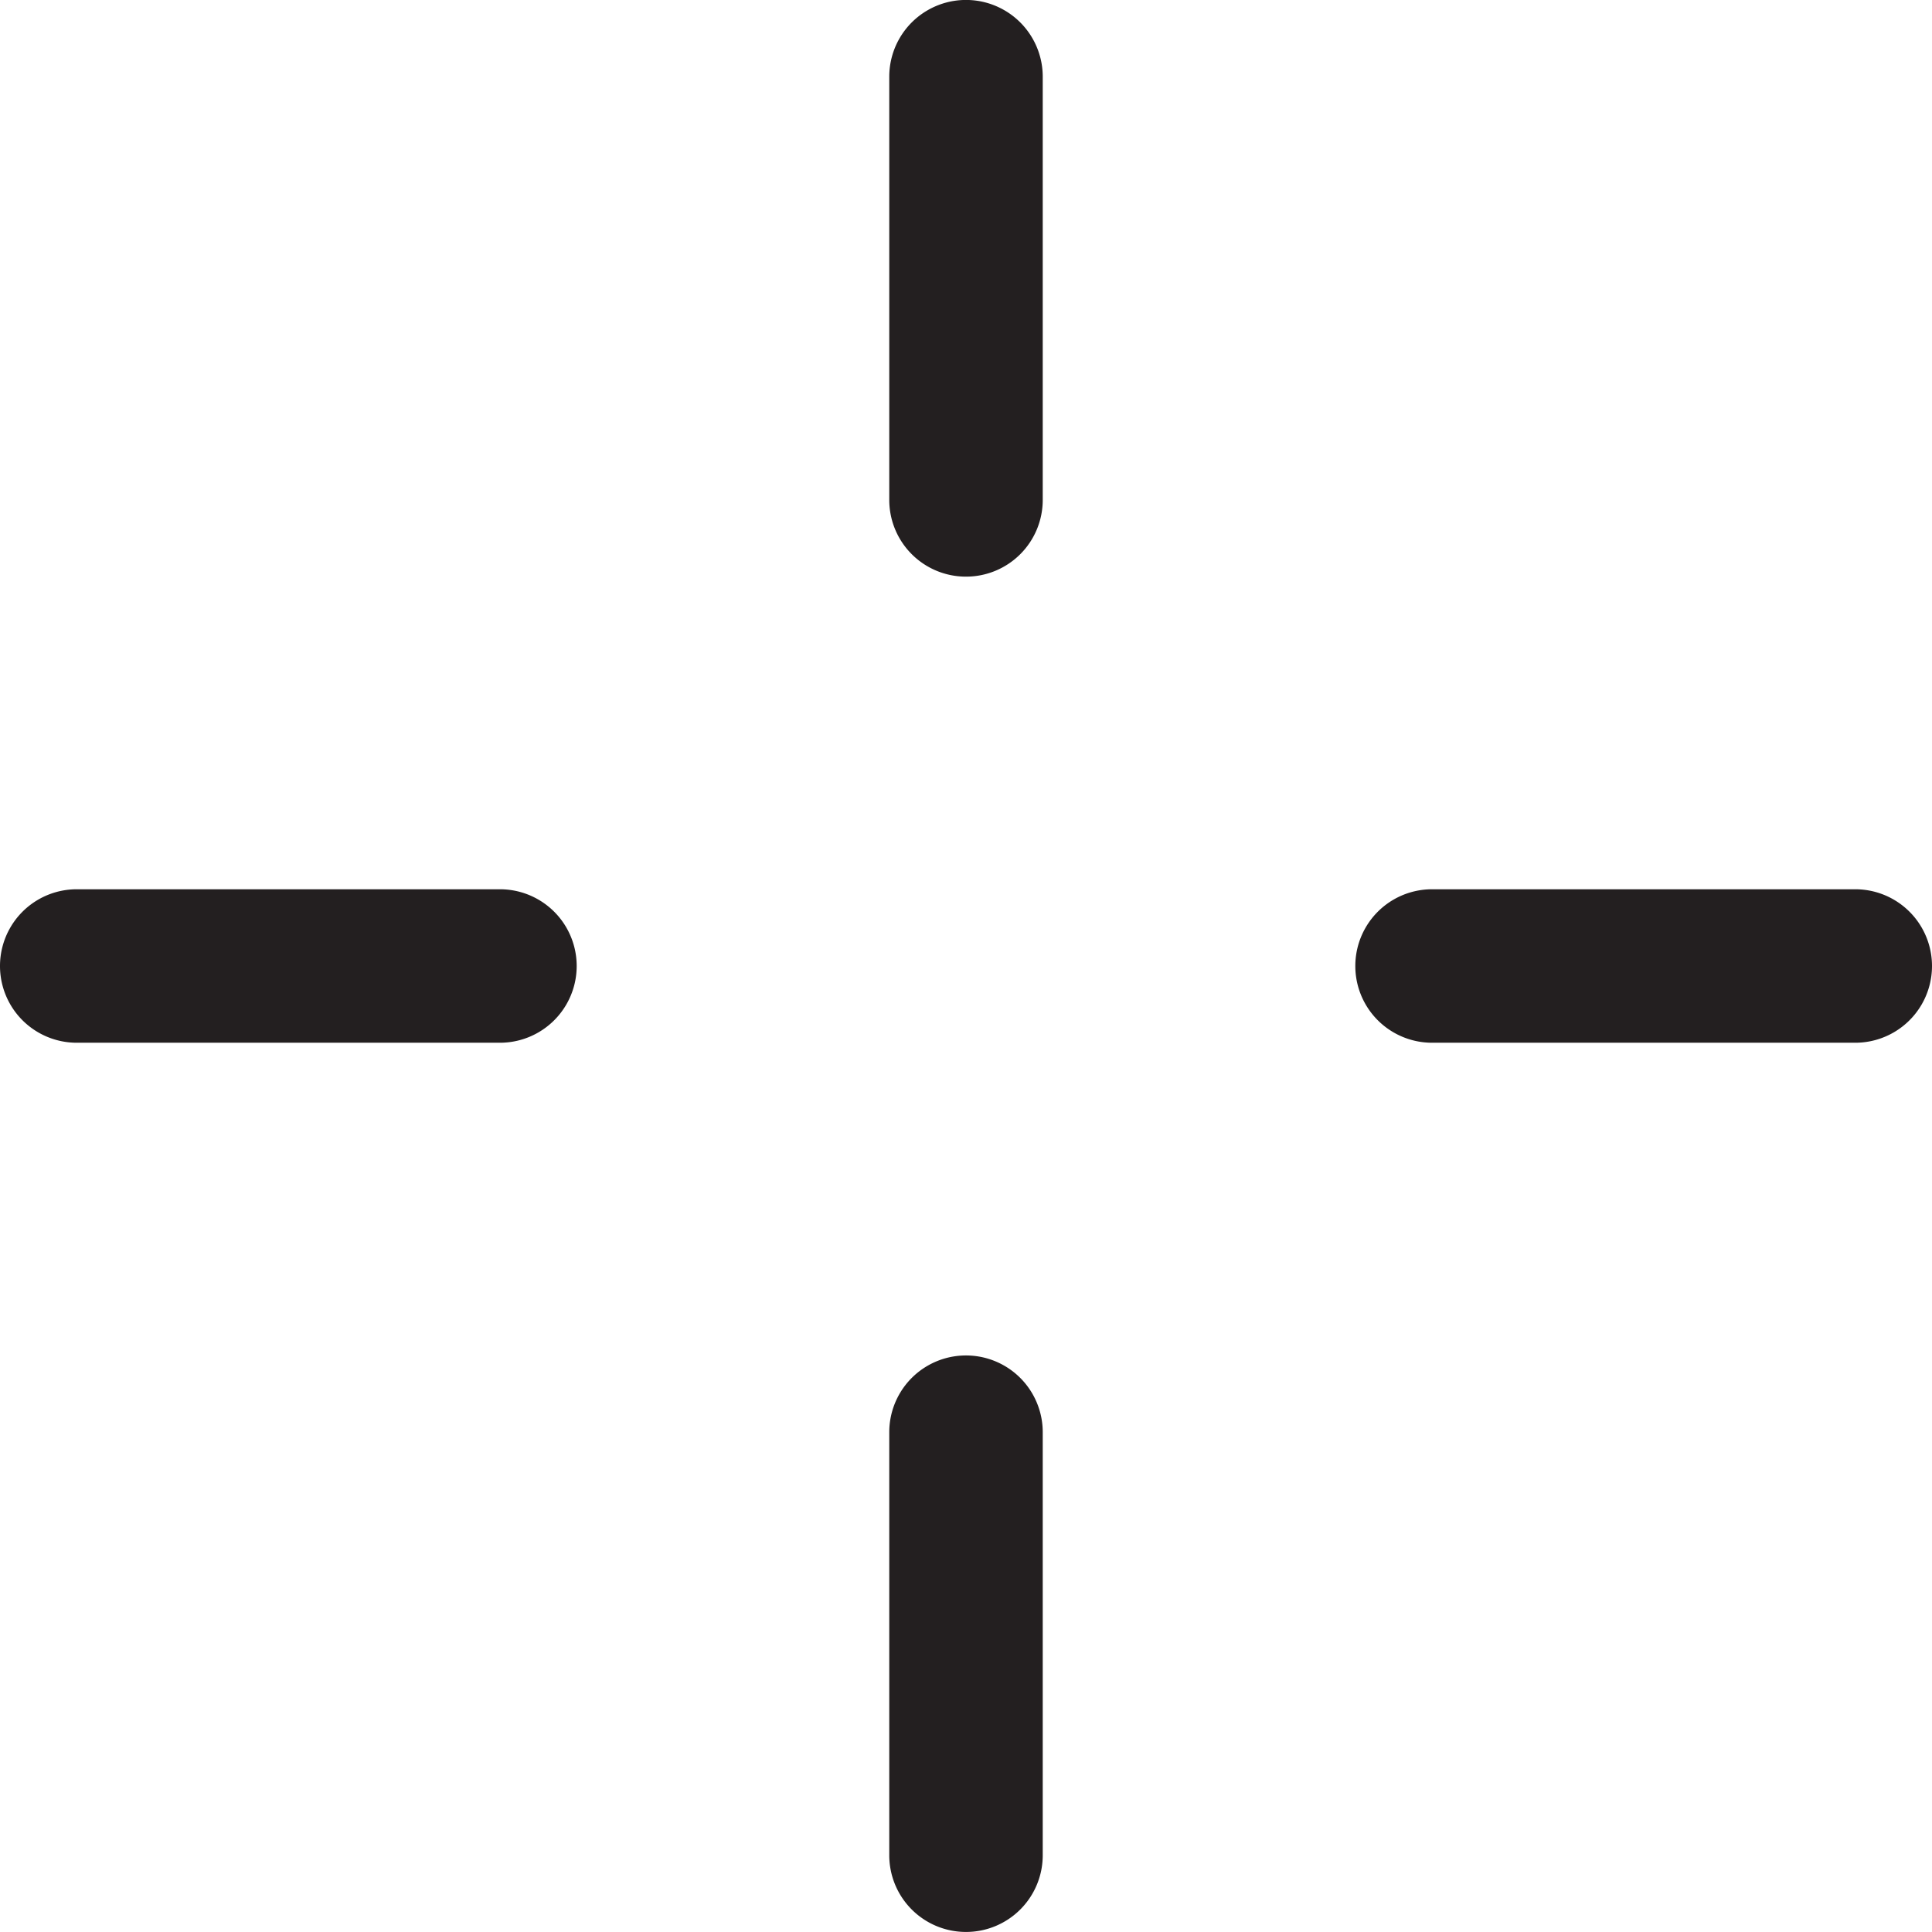 <svg xmlns="http://www.w3.org/2000/svg" width="40.688" height="40.688" viewBox="0 0 40.688 40.688"><g transform="translate(-240.61 -1278.373)"><g transform="translate(240.61 1297.101)"><path d="M251.139,1330.491h-8.913a1.616,1.616,0,1,1,0-3.232h8.913a1.616,1.616,0,1,1,0,3.232Z" transform="translate(-240.61 -1327.259)" fill="#231f20"></path></g><g transform="translate(269.153 1297.101)"><path d="M325.647,1330.491h-8.913a1.616,1.616,0,1,1,0-3.232h8.913a1.616,1.616,0,1,1,0,3.232Z" transform="translate(-315.118 -1327.259)" fill="#231f20"></path></g><g transform="translate(259.338 1306.916)"><path d="M291.113,1365.025a1.615,1.615,0,0,1-1.616-1.616V1354.5a1.616,1.616,0,1,1,3.232,0v8.913A1.615,1.615,0,0,1,291.113,1365.025Z" transform="translate(-289.497 -1352.881)" fill="#231f20"></path></g><g transform="translate(259.338 1278.373)"><path d="M291.113,1290.517a1.615,1.615,0,0,1-1.616-1.616v-8.913a1.616,1.616,0,0,1,3.232,0v8.913A1.615,1.615,0,0,1,291.113,1290.517Z" transform="translate(-289.497 -1278.373)" fill="#231f20"></path></g></g></svg>